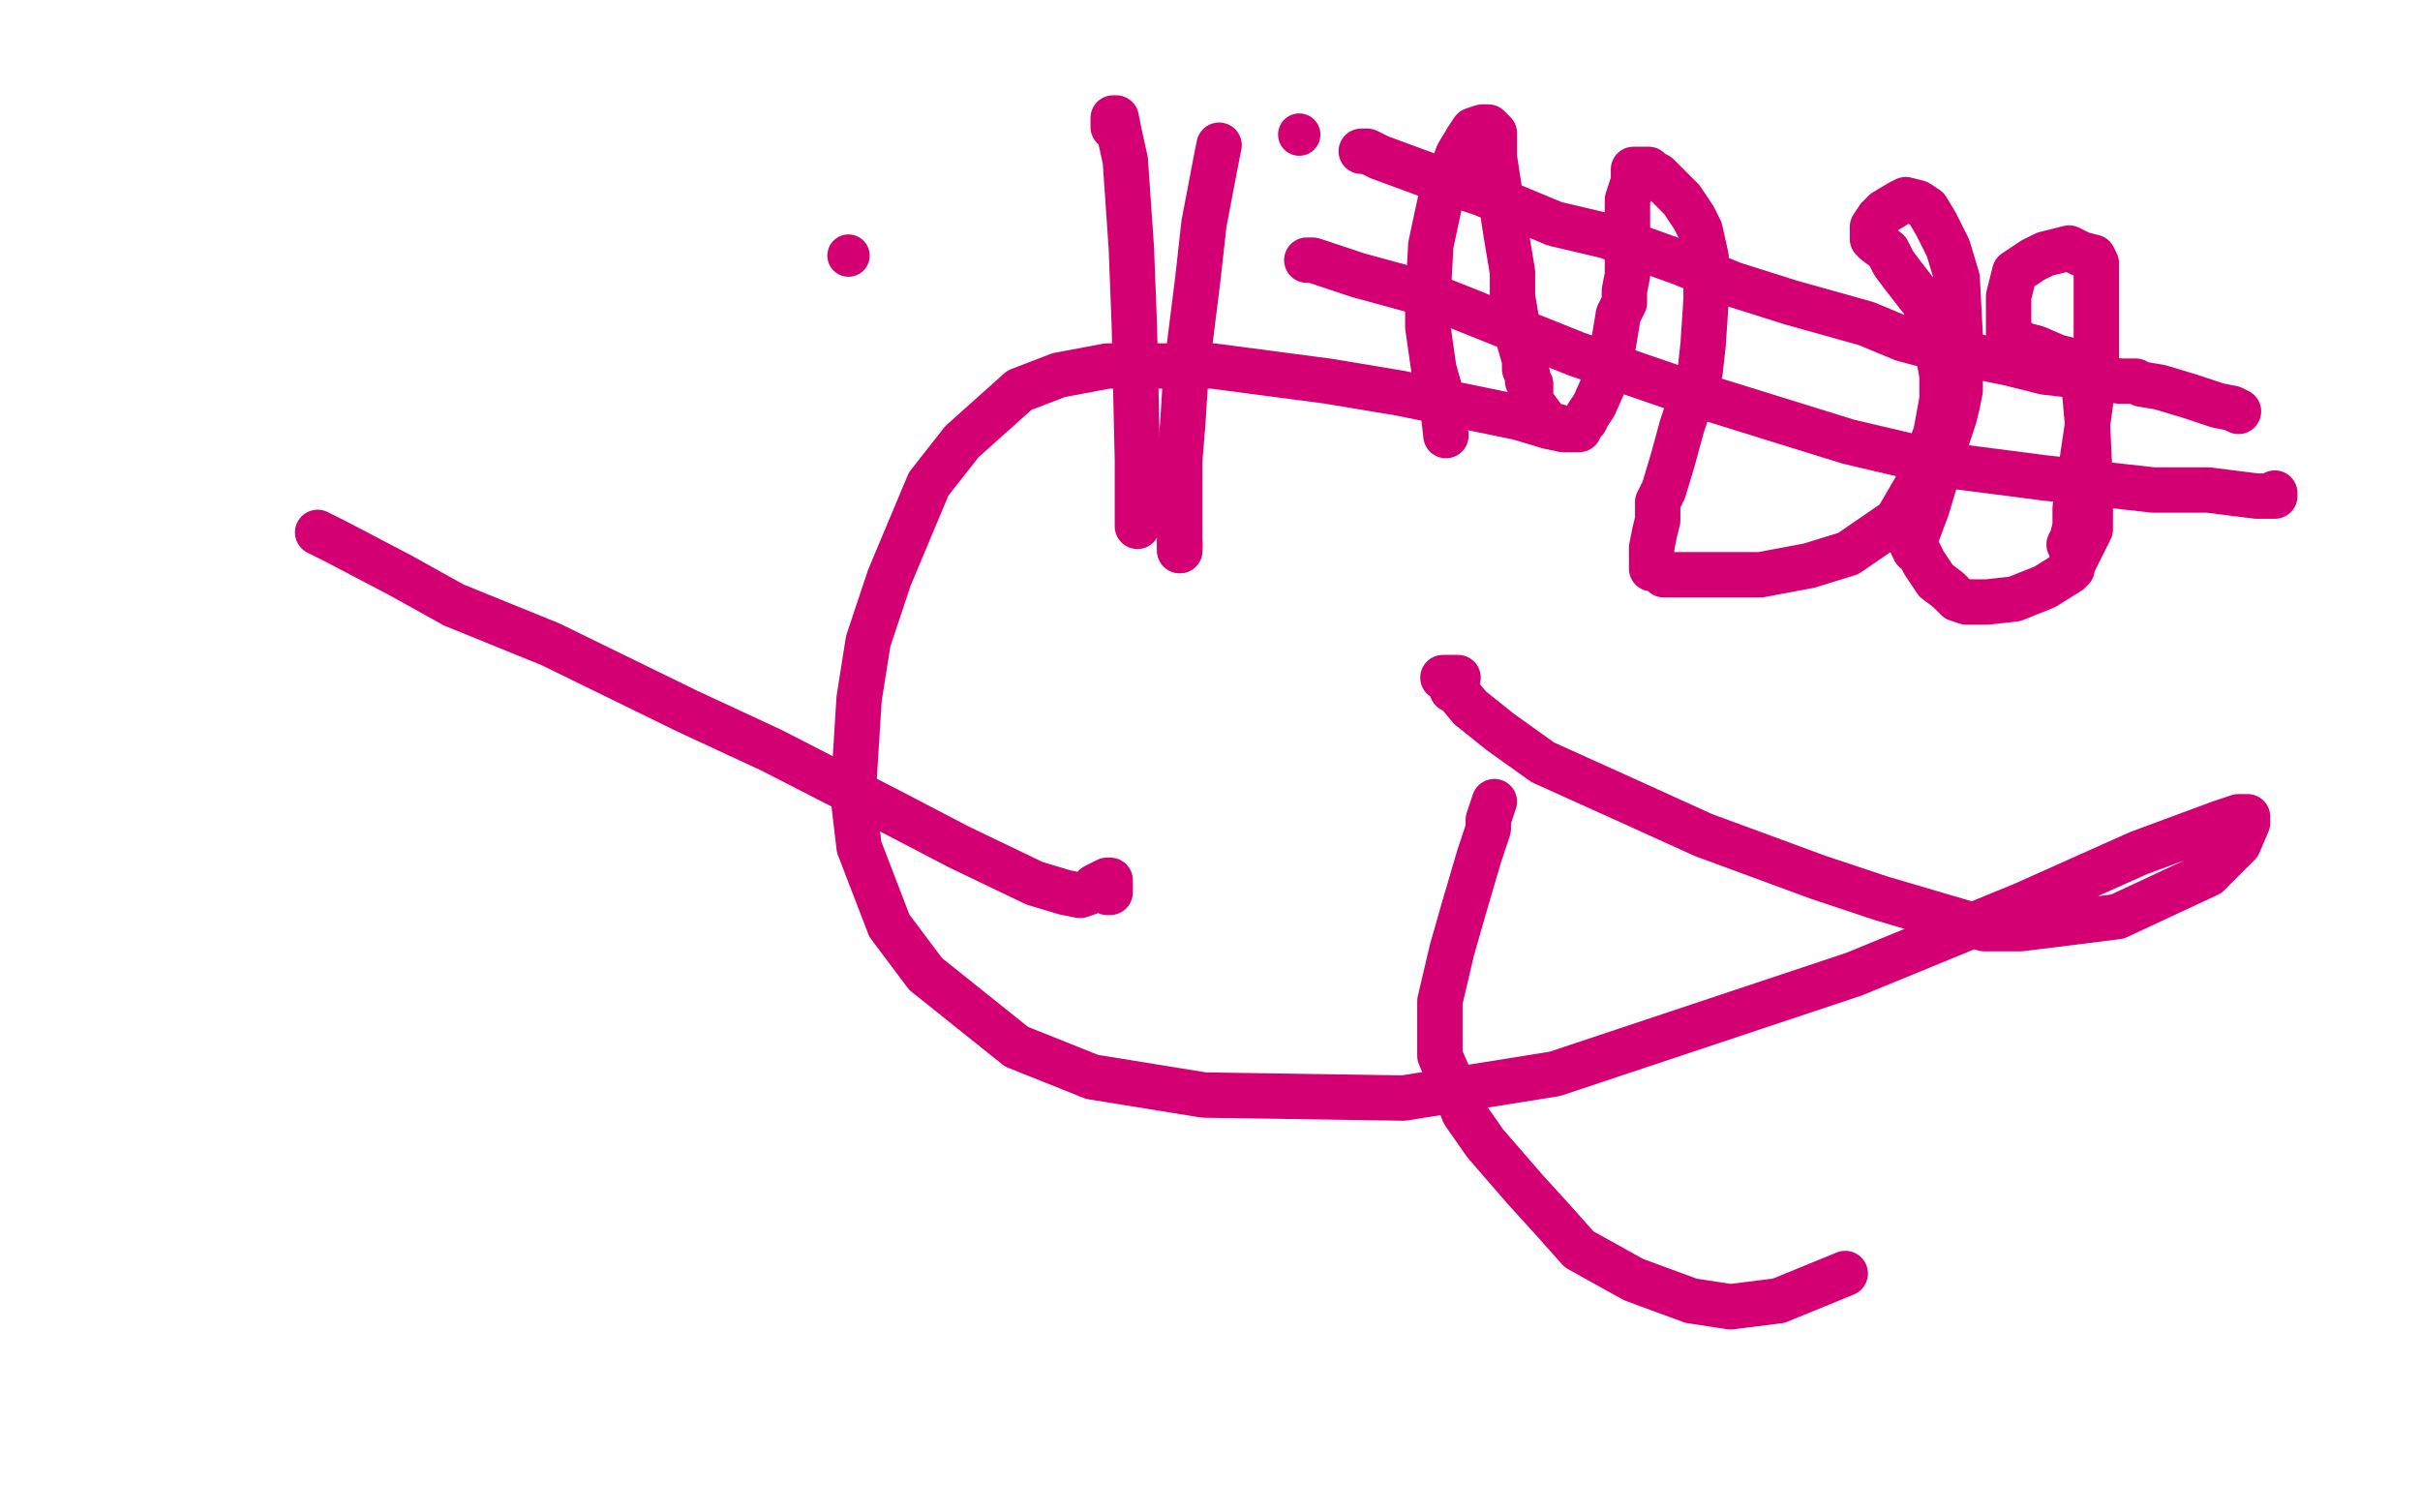 <?xml version="1.0" standalone="no"?>
<!DOCTYPE svg PUBLIC "-//W3C//DTD SVG 1.1//EN"
"http://www.w3.org/Graphics/SVG/1.1/DTD/svg11.dtd">

<svg width="800" height="500" version="1.1" xmlns="http://www.w3.org/2000/svg" xmlns:xlink="http://www.w3.org/1999/xlink" style="stroke-antialiasing: false"><desc>This SVG has been created on https://colorillo.com/</desc><rect x='0' y='0' width='800' height='500' style='fill: rgb(255,255,255); stroke-width:0' /><circle cx="429.5" cy="44.5" r="7" style="fill: #d40073; stroke-antialiasing: false; stroke-antialias: 0; opacity: 1.0"/>
<polyline points="517,142 512,141 512,141 502,138 502,138 463,130 463,130 439,126 439,126 401,121 401,121 366,121 366,121 350,124 350,124 337,129 318,146 307,160 294,191 287,212 284,231 282,263 284,280 294,306 306,322 336,346 361,356 398,362 464,363 514,355 613,322 669,299 707,282 734,272 740,270 743,270 743,271 743,272 740,279 730,289 700,303 668,307 656,307 622,297 601,290 563,276 541,266 510,252 496,242 486,234 481,228 480,228 480,226 481,225 482,224 481,224 480,224 478,224 477,224" style="fill: none; stroke: #d40073; stroke-width: 15; stroke-linejoin: round; stroke-linecap: round; stroke-antialiasing: false; stroke-antialias: 0; opacity: 1.0"/>
<polyline points="105,176 111,179 111,179 132,190 132,190 150,200 150,200 182,213 182,213 227,235 227,235 255,248 255,248 294,268 294,268 317,280 342,292 352,295 357,296 360,295 361,294 362,293 364,292 366,291 367,291 367,292 367,294 367,295 366,295" style="fill: none; stroke: #d40073; stroke-width: 15; stroke-linejoin: round; stroke-linecap: round; stroke-antialiasing: false; stroke-antialias: 0; opacity: 1.0"/>
<polyline points="376,174 376,166 376,166 376,152 376,152 375,108 375,108 374,82 374,82 372,53 372,53 370,44 370,44 369,39 369,39 368,39 368,40 368,41 368,42 369,43" style="fill: none; stroke: #d40073; stroke-width: 15; stroke-linejoin: round; stroke-linecap: round; stroke-antialiasing: false; stroke-antialias: 0; opacity: 1.0"/>
<polyline points="403,48 402,53 402,53 398,74 398,74 396,92 396,92 392,124 392,124 391,140 390,152 390,166 390,172 390,177 390,178 390,179 390,180 390,181 390,182" style="fill: none; stroke: #d40073; stroke-width: 15; stroke-linejoin: round; stroke-linecap: round; stroke-antialiasing: false; stroke-antialias: 0; opacity: 1.0"/>
<polyline points="390,180 390,179" style="fill: none; stroke: #d40073; stroke-width: 15; stroke-linejoin: round; stroke-linecap: round; stroke-antialiasing: false; stroke-antialias: 0; opacity: 1.0"/>
<polyline points="390,182 390,181 390,180" style="fill: none; stroke: #d40073; stroke-width: 15; stroke-linejoin: round; stroke-linecap: round; stroke-antialiasing: false; stroke-antialias: 0; opacity: 1.0"/>
<polyline points="478,144 477,135 477,135 476,129 476,129 474,122 474,122 472,108 472,108 472,99 472,99 473,81 473,81 476,67 482,51 485,46 487,43 490,42 492,42 494,44 494,45 494,47 494,52 496,65 498,78 500,90 500,98 501,104 502,109 502,112 504,119 504,122 505,124 505,126 506,127 506,129 506,132 507,134 510,138 510,139 512,140 514,141 515,141 517,142 518,142 519,142 520,142 521,142 522,142 522,141 524,139 525,137 527,134 531,125 533,116 535,104 537,100 537,96 538,91 538,86 538,80 538,75 538,70 538,68 538,66 540,60 540,58 540,56 541,56 542,56 545,56 546,57 548,58 552,62 556,66 560,72 562,76 564,85 564,91 564,99 563,114 562,123 558,135 556,141 553,152 550,162 548,166 548,170 548,172 547,176 546,181 546,184 546,187 546,188 547,188 549,189 550,190 560,190 570,190 582,190 598,187 611,183 627,172 634,160 640,143 642,132 642,124 639,108 636,100 629,91 626,87 624,83 620,80 619,79 619,77 619,76 619,75 621,72 623,70 628,67 630,66 634,67 637,69 640,74 644,82 647,92 648,111 648,122 648,129 647,134 646,138 644,144 640,158 637,168 634,176 633,178 632,180 633,182 634,182 636,186 640,192 644,195 647,198 650,199 657,199 666,198 676,194 684,189 691,175 691,160 690,139 689,128 687,122 684,119 680,118 673,115 669,114 666,112 665,111 664,110 664,107 664,98 665,94 666,90 672,86 676,84 684,82 688,84 692,85 693,87 693,90 693,98 693,119 690,141 686,168 686,174 685,178 684,180 685,182 685,188" style="fill: none; stroke: #d40073; stroke-width: 15; stroke-linejoin: round; stroke-linecap: round; stroke-antialiasing: false; stroke-antialias: 0; opacity: 1.0"/>
<polyline points="432,86 434,86 434,86 449,91 449,91 471,97 471,97 521,117 521,117 553,128 553,128 611,146 611,146 645,154 645,154 676,158 712,162 730,162 746,164 750,164 752,164 752,163" style="fill: none; stroke: #d40073; stroke-width: 15; stroke-linejoin: round; stroke-linecap: round; stroke-antialiasing: false; stroke-antialias: 0; opacity: 1.0"/>
<polyline points="450,50 452,50 452,50 456,52 456,52 475,59 475,59 490,64 490,64 514,74 514,74 531,78 531,78 556,87 556,87 573,94 573,94 592,100 617,107 629,112 644,116 654,118 664,120 676,123 685,124 692,125 701,126 704,126 705,126 706,126 708,127 714,128 724,131 733,134 738,135 740,136" style="fill: none; stroke: #d40073; stroke-width: 15; stroke-linejoin: round; stroke-linecap: round; stroke-antialiasing: false; stroke-antialias: 0; opacity: 1.0"/>
<polyline points="494,265 492,271 492,271 492,274 492,274 489,283 489,283 484,300 484,300 480,314 480,314 476,331 476,331 476,340 476,340 476,344 476,344 476,347 476,349 482,363 484,368 491,378 504,393 514,404 522,413 540,423 559,430 572,432 588,430 610,421" style="fill: none; stroke: #d40073; stroke-width: 15; stroke-linejoin: round; stroke-linecap: round; stroke-antialiasing: false; stroke-antialias: 0; opacity: 1.0"/>
<circle cx="280.5" cy="84.5" r="7" style="fill: #d40073; stroke-antialiasing: false; stroke-antialias: 0; opacity: 1.0"/>
</svg>
